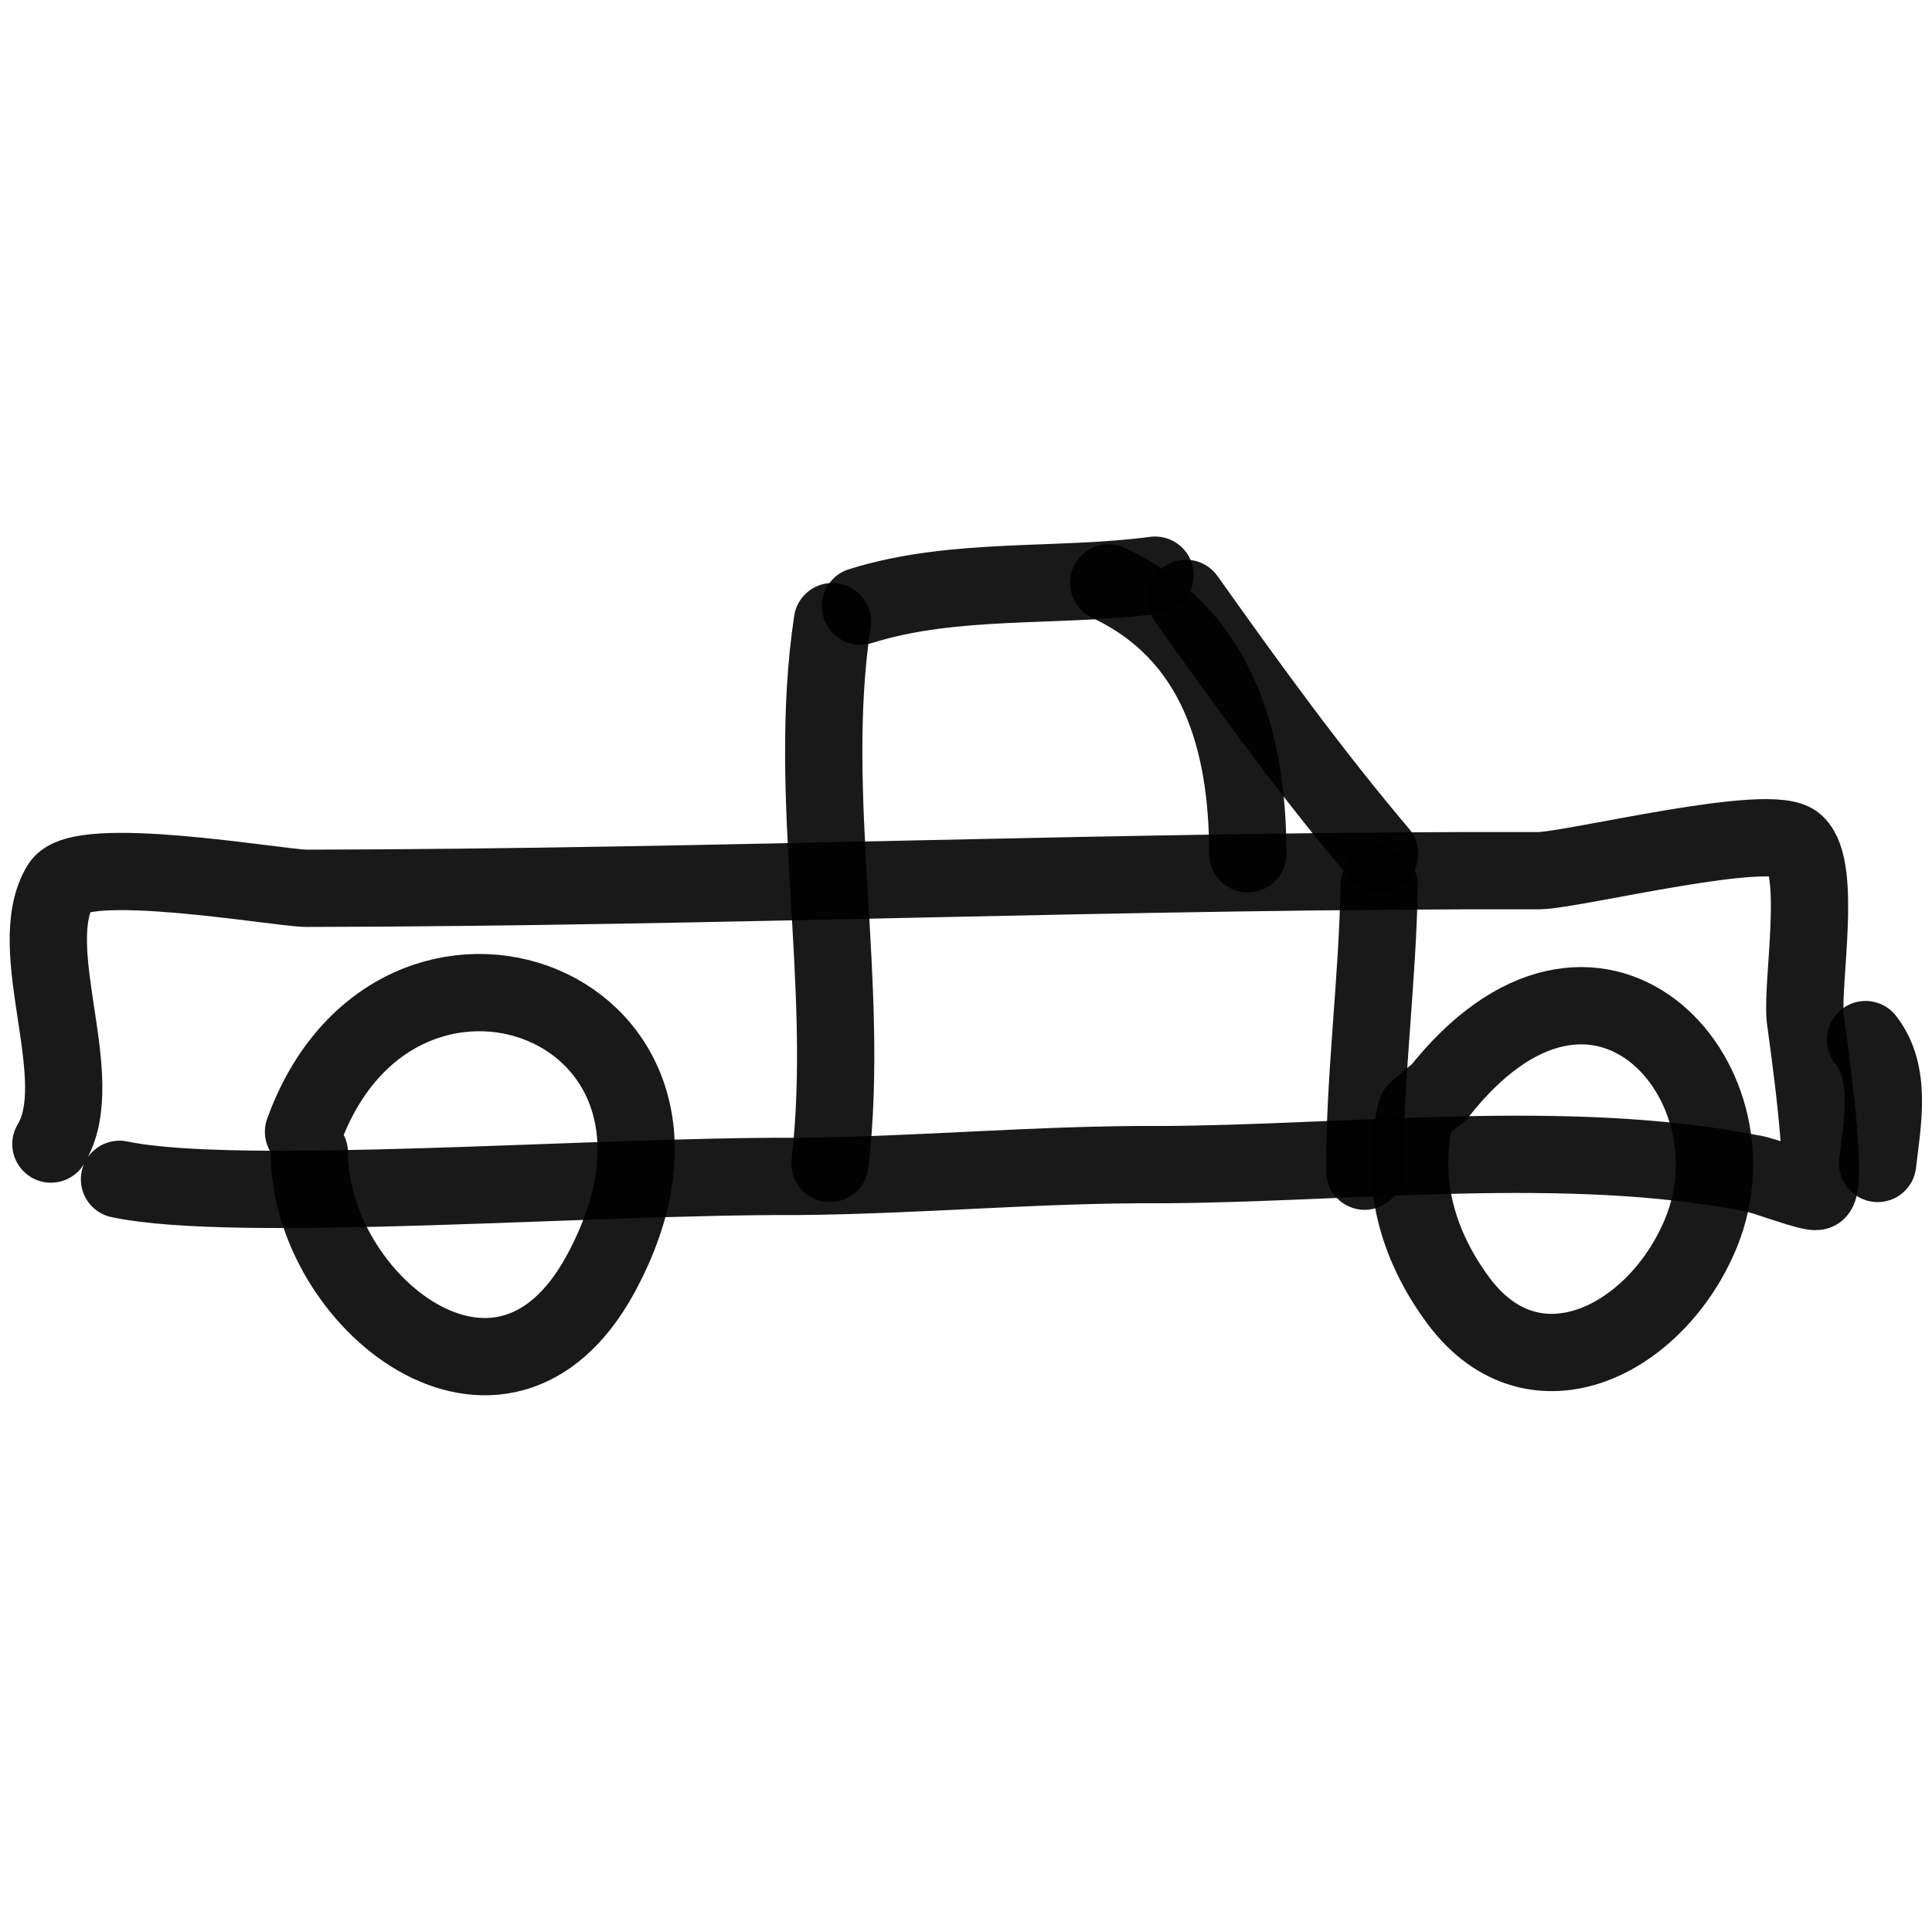 <svg xmlns="http://www.w3.org/2000/svg" version="1.1" xmlns:xlink="http://www.w3.org/1999/xlink" width="100%" height="100%" id="svgWorkerArea" viewBox="0 0 400 400" xmlns:artdraw="https://artdraw.muisca.co" style="background: white;"><defs id="defsdoc"><pattern id="patternBool" x="0" y="0" width="10" height="10" patternUnits="userSpaceOnUse" patternTransform="rotate(35)"><circle cx="5" cy="5" r="4" style="stroke: none;fill: #ff000070;"></circle></pattern></defs><g id="fileImp-605464095" class="cosito"><path id="pathImp-960607008" fill="none" stroke="#000000" stroke-linecap="round" stroke-linejoin="round" stroke-opacity="0.9" stroke-width="16" class="grouped" d="M10.541 236.863C18.741 223.472 4.541 196.372 12.541 183.303 16.541 176.572 57.041 183.772 63.341 183.913 148.641 183.772 233.341 180.072 318.741 180.262 326.241 180.072 367.241 169.872 371.841 174.782 377.241 179.872 373.041 203.072 373.741 210.696 374.241 214.572 378.541 244.272 376.241 246.605 375.541 247.372 364.641 243.072 362.741 242.953 324.741 235.372 279.041 240.972 240.241 241.125 215.141 240.972 190.141 243.372 164.841 243.564 122.541 243.372 49.041 249.272 24.741 244.166"></path><path id="pathImp-76726839" fill="none" stroke="#000000" stroke-linecap="round" stroke-linejoin="round" stroke-opacity="0.9" stroke-width="16" class="grouped" d="M171.841 240.88C176.141 203.872 166.841 165.072 172.341 128.698"></path><path id="pathImp-406809753" fill="none" stroke="#000000" stroke-linecap="round" stroke-linejoin="round" stroke-opacity="0.9" stroke-width="16" class="grouped" d="M178.141 125.493C197.641 119.372 218.841 121.772 239.141 119.082"></path><path id="pathImp-373124616" fill="none" stroke="#000000" stroke-linecap="round" stroke-linejoin="round" stroke-opacity="0.9" stroke-width="16" class="grouped" d="M245.541 123.89C258.241 141.772 271.241 159.772 285.641 176.775"></path><path id="pathImp-484724676" fill="none" stroke="#000000" stroke-linecap="round" stroke-linejoin="round" stroke-opacity="0.9" stroke-width="16" class="grouped" d="M285.541 183.187C285.241 202.772 282.541 222.472 282.541 242.482"></path><path id="pathImp-99871543" fill="none" stroke="#000000" stroke-linecap="round" stroke-linejoin="round" stroke-opacity="0.9" stroke-width="16" class="grouped" d="M229.541 120.685C252.041 131.272 258.341 153.272 258.341 176.777"></path><path id="pathImp-952115128" fill="none" stroke="#000000" stroke-linecap="round" stroke-linejoin="round" stroke-opacity="0.9" stroke-width="16" class="grouped" d="M62.841 234.321C82.041 181.272 154.841 207.572 124.341 263.788 103.841 301.472 64.041 269.472 64.041 238.619"></path><path id="pathImp-630848323" clip-rule="evenodd" fill="none" fill-rule="evenodd" stroke="#000000" stroke-linecap="round" stroke-linejoin="round" stroke-opacity="0.9" stroke-width="16" class="grouped" d="M297.741 226.349C330.341 184.772 365.041 223.472 352.241 255.113 343.241 277.272 317.841 290.472 302.041 269.415 293.141 257.472 289.641 243.872 293.241 230.04 293.241 229.972 297.741 226.072 297.741 226.349 297.741 226.072 297.741 226.072 297.741 226.349"></path><path id="pathImp-809822155" fill="none" stroke="#000000" stroke-linecap="round" stroke-linejoin="round" stroke-opacity="0.9" stroke-width="16" class="grouped" d="M386.241 215.238C391.741 222.272 389.741 232.272 388.741 240.88"></path></g></svg>